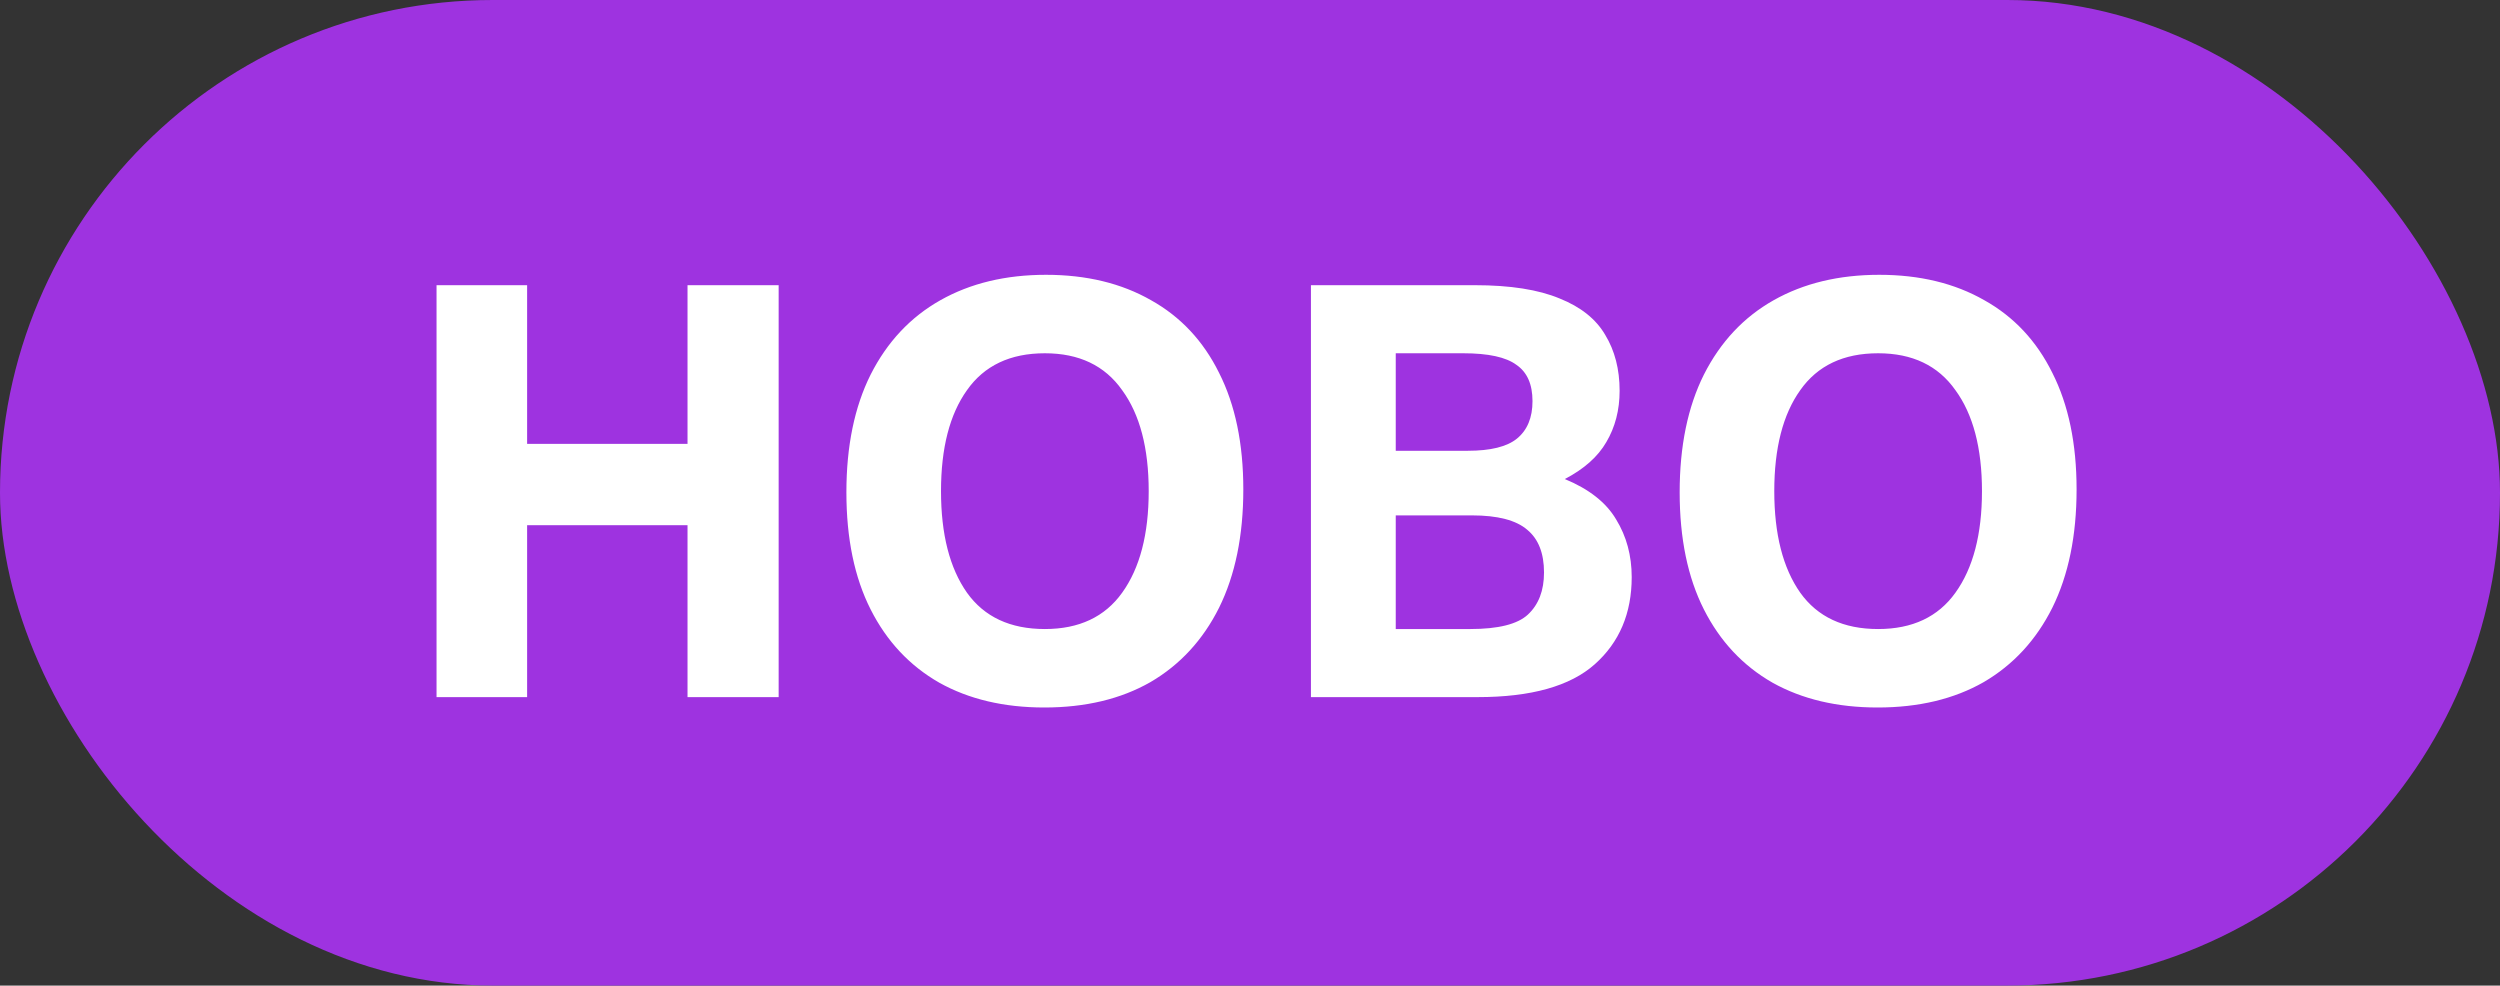 <svg width="104" height="41" viewBox="0 0 104 41" fill="none" xmlns="http://www.w3.org/2000/svg">
<rect x="0" y="0" width="104" height="41" fill="#333333" stroke="none"/>
<rect width="104" height="41" rx="20.5" fill="#9E33E0"/>
<path d="M28.601 21.848H21.928V29H18.16V11.864H21.928V18.464H28.601V11.864H32.392V29H28.601V21.848ZM35.21 20.48C35.21 18.56 35.546 16.928 36.218 15.584C36.906 14.224 37.874 13.192 39.122 12.488C40.37 11.784 41.834 11.432 43.514 11.432C45.194 11.432 46.65 11.784 47.882 12.488C49.114 13.176 50.058 14.184 50.714 15.512C51.386 16.84 51.722 18.456 51.722 20.36C51.722 22.28 51.386 23.92 50.714 25.28C50.042 26.624 49.09 27.656 47.858 28.376C46.626 29.08 45.154 29.432 43.442 29.432C41.762 29.432 40.306 29.088 39.074 28.4C37.842 27.696 36.89 26.68 36.218 25.352C35.546 24.024 35.21 22.4 35.21 20.48ZM39.146 20.432C39.146 22.224 39.506 23.632 40.226 24.656C40.946 25.664 42.026 26.168 43.466 26.168C44.89 26.168 45.962 25.664 46.682 24.656C47.418 23.632 47.786 22.224 47.786 20.432C47.786 18.64 47.418 17.24 46.682 16.232C45.962 15.208 44.89 14.696 43.466 14.696C42.026 14.696 40.946 15.208 40.226 16.232C39.506 17.24 39.146 18.64 39.146 20.432ZM54.535 11.864H61.352C62.824 11.864 63.999 12.048 64.879 12.416C65.76 12.768 66.391 13.272 66.775 13.928C67.175 14.584 67.376 15.36 67.376 16.256C67.376 17.056 67.192 17.768 66.823 18.392C66.472 19 65.895 19.512 65.096 19.928C66.103 20.344 66.816 20.904 67.231 21.608C67.663 22.312 67.879 23.112 67.879 24.008C67.879 25.512 67.368 26.72 66.344 27.632C65.32 28.544 63.696 29 61.471 29H54.535V11.864ZM64.231 23.816C64.231 23.016 63.999 22.424 63.535 22.04C63.072 21.64 62.303 21.44 61.231 21.44H58.063V26.168H61.16C62.328 26.168 63.127 25.968 63.559 25.568C64.007 25.152 64.231 24.568 64.231 23.816ZM63.752 16.688C63.752 15.984 63.528 15.48 63.08 15.176C62.648 14.856 61.911 14.696 60.871 14.696H58.063V18.752H61.063C62.008 18.752 62.688 18.584 63.103 18.248C63.535 17.896 63.752 17.376 63.752 16.688ZM69.874 20.48C69.874 18.56 70.21 16.928 70.882 15.584C71.57 14.224 72.538 13.192 73.786 12.488C75.034 11.784 76.498 11.432 78.178 11.432C79.858 11.432 81.314 11.784 82.546 12.488C83.778 13.176 84.722 14.184 85.378 15.512C86.05 16.84 86.386 18.456 86.386 20.36C86.386 22.28 86.05 23.92 85.378 25.28C84.706 26.624 83.754 27.656 82.522 28.376C81.29 29.08 79.818 29.432 78.106 29.432C76.426 29.432 74.97 29.088 73.738 28.4C72.506 27.696 71.554 26.68 70.882 25.352C70.21 24.024 69.874 22.4 69.874 20.48ZM73.81 20.432C73.81 22.224 74.17 23.632 74.89 24.656C75.61 25.664 76.69 26.168 78.13 26.168C79.554 26.168 80.626 25.664 81.346 24.656C82.082 23.632 82.45 22.224 82.45 20.432C82.45 18.64 82.082 17.24 81.346 16.232C80.626 15.208 79.554 14.696 78.13 14.696C76.69 14.696 75.61 15.208 74.89 16.232C74.17 17.24 73.81 18.64 73.81 20.432Z" fill="white"/>
</svg>
